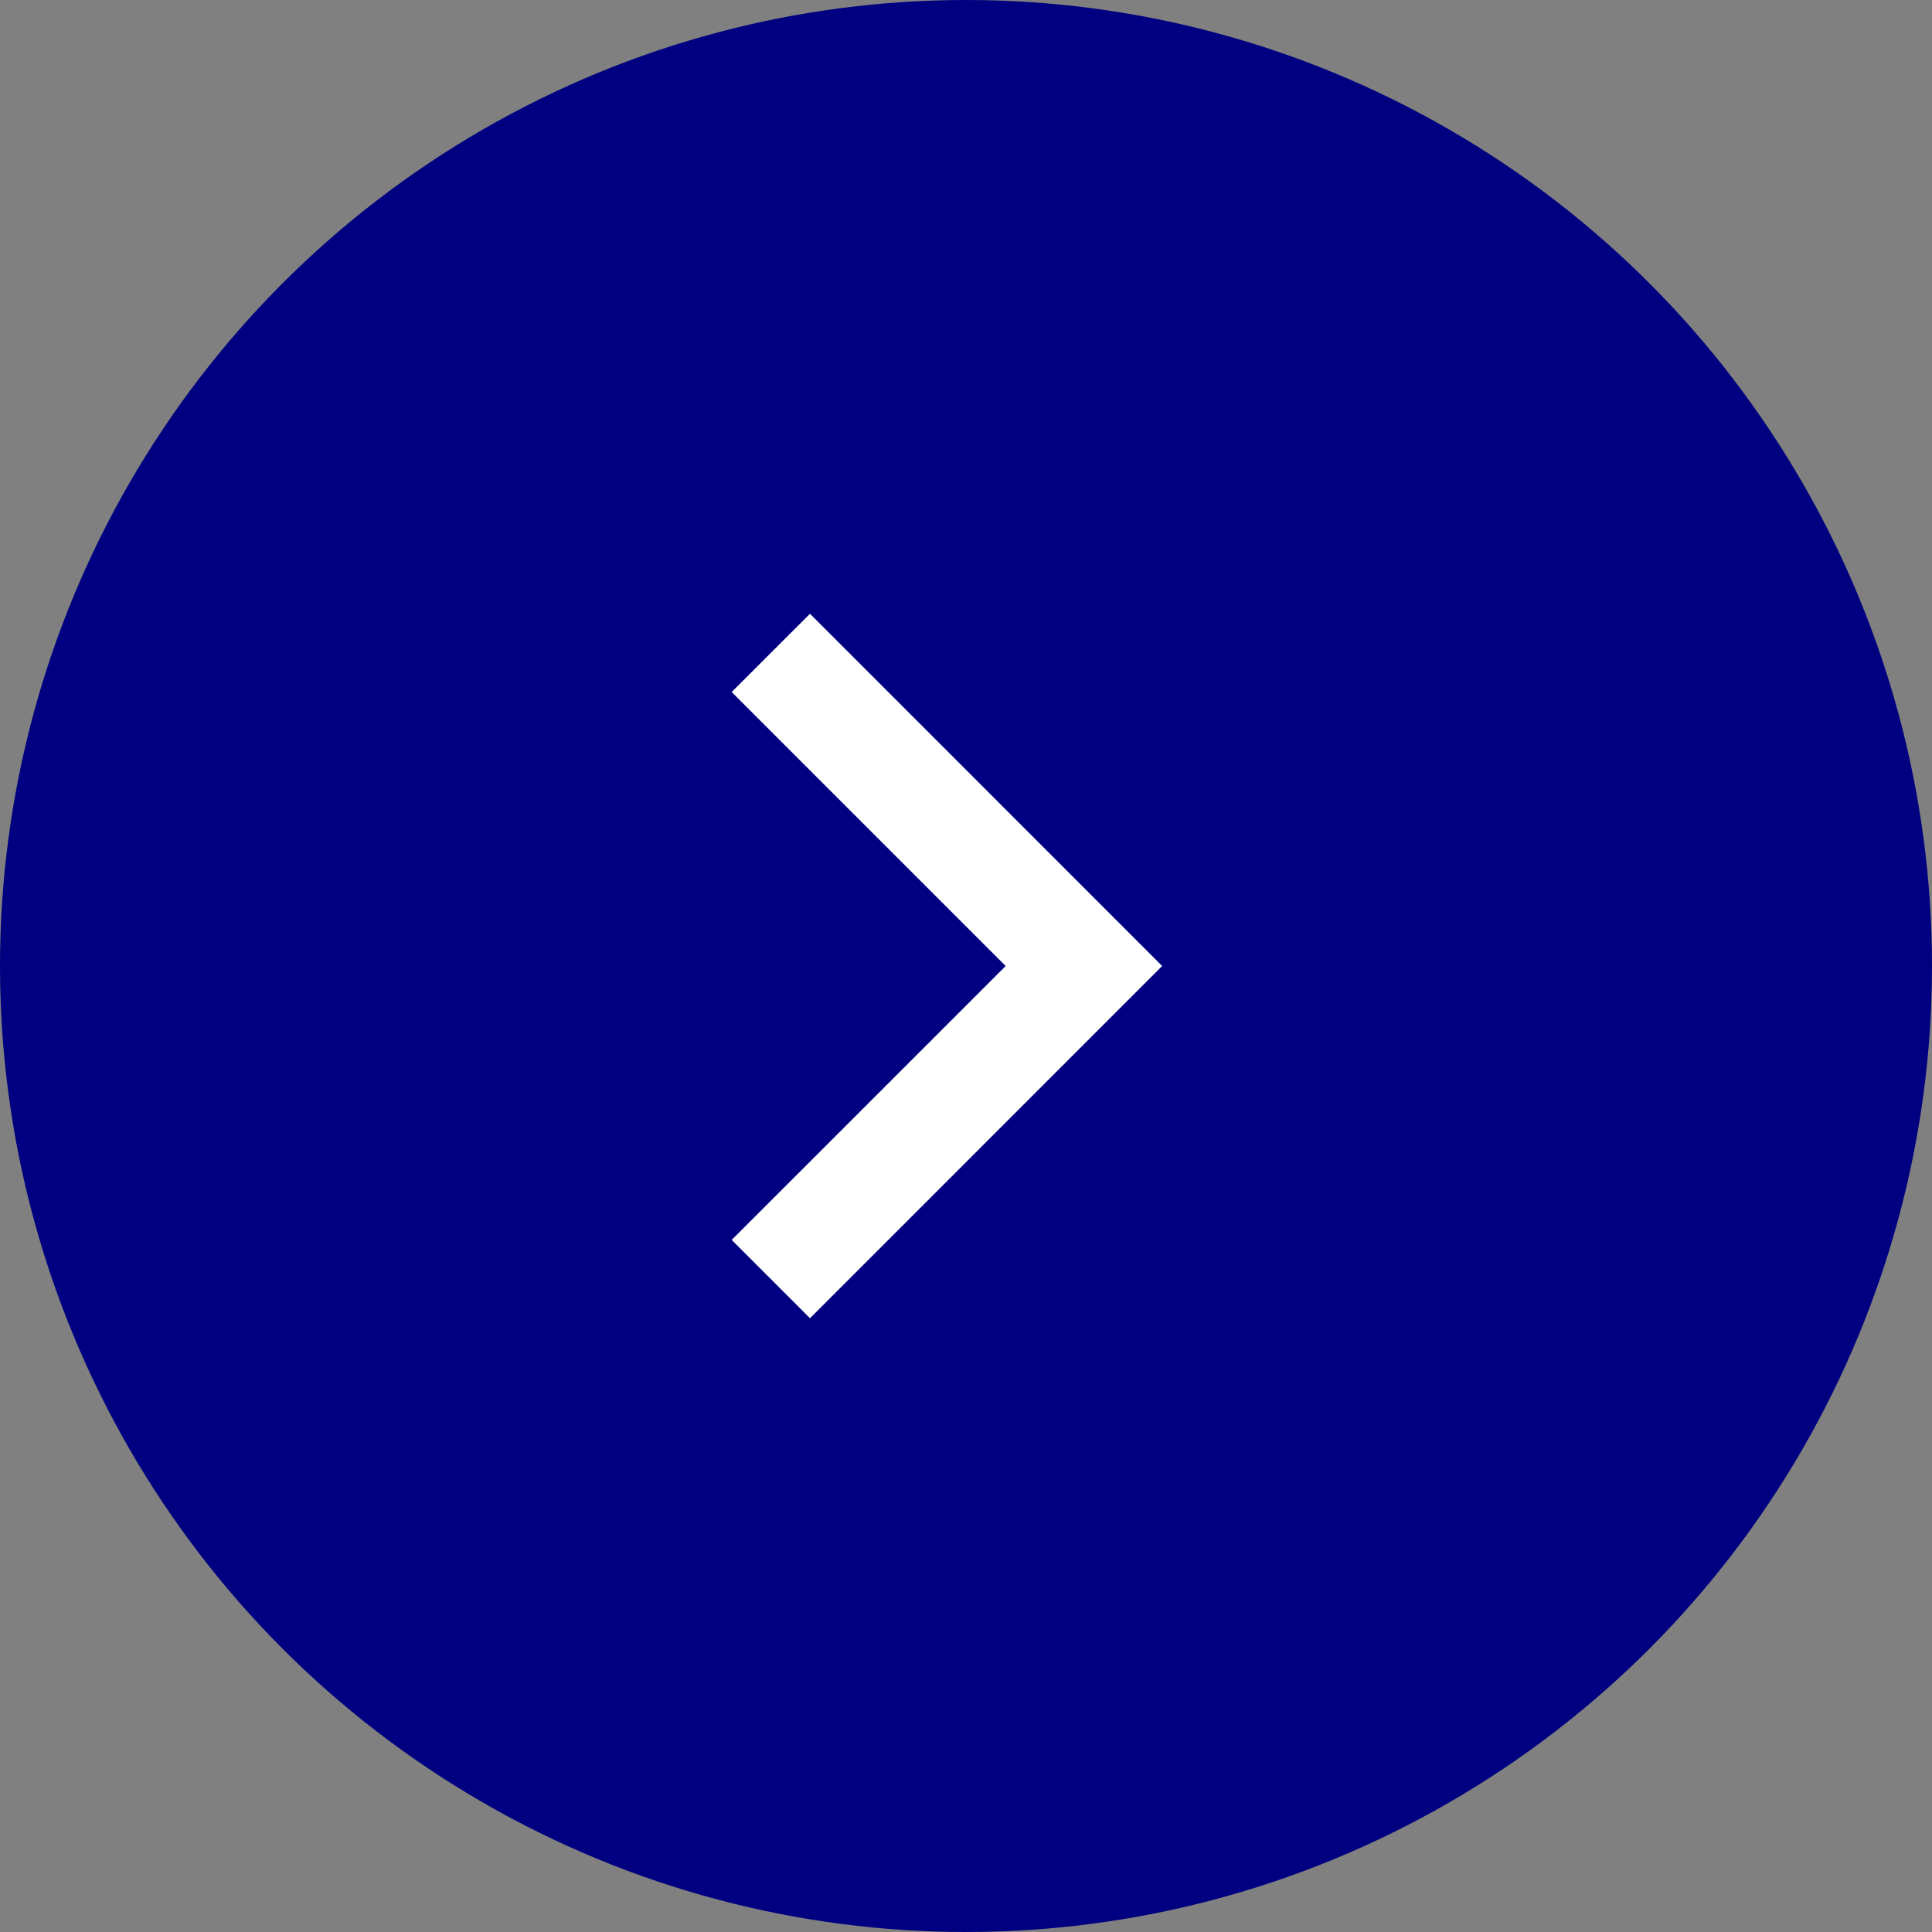 <svg width="32" height="32" viewBox="0 0 32 32" fill="none" xmlns="http://www.w3.org/2000/svg">
<rect x="0" y="0" width="32" height="32" fill="#808080" stroke="none"/>
<circle cx="16" cy="16" r="16" fill="#000080"/>
<path d="M16.657 16L12.119 11.462L13.416 10.166L19.249 16L13.416 21.834L12.119 20.537L16.657 16Z" fill="white"/>
</svg>
